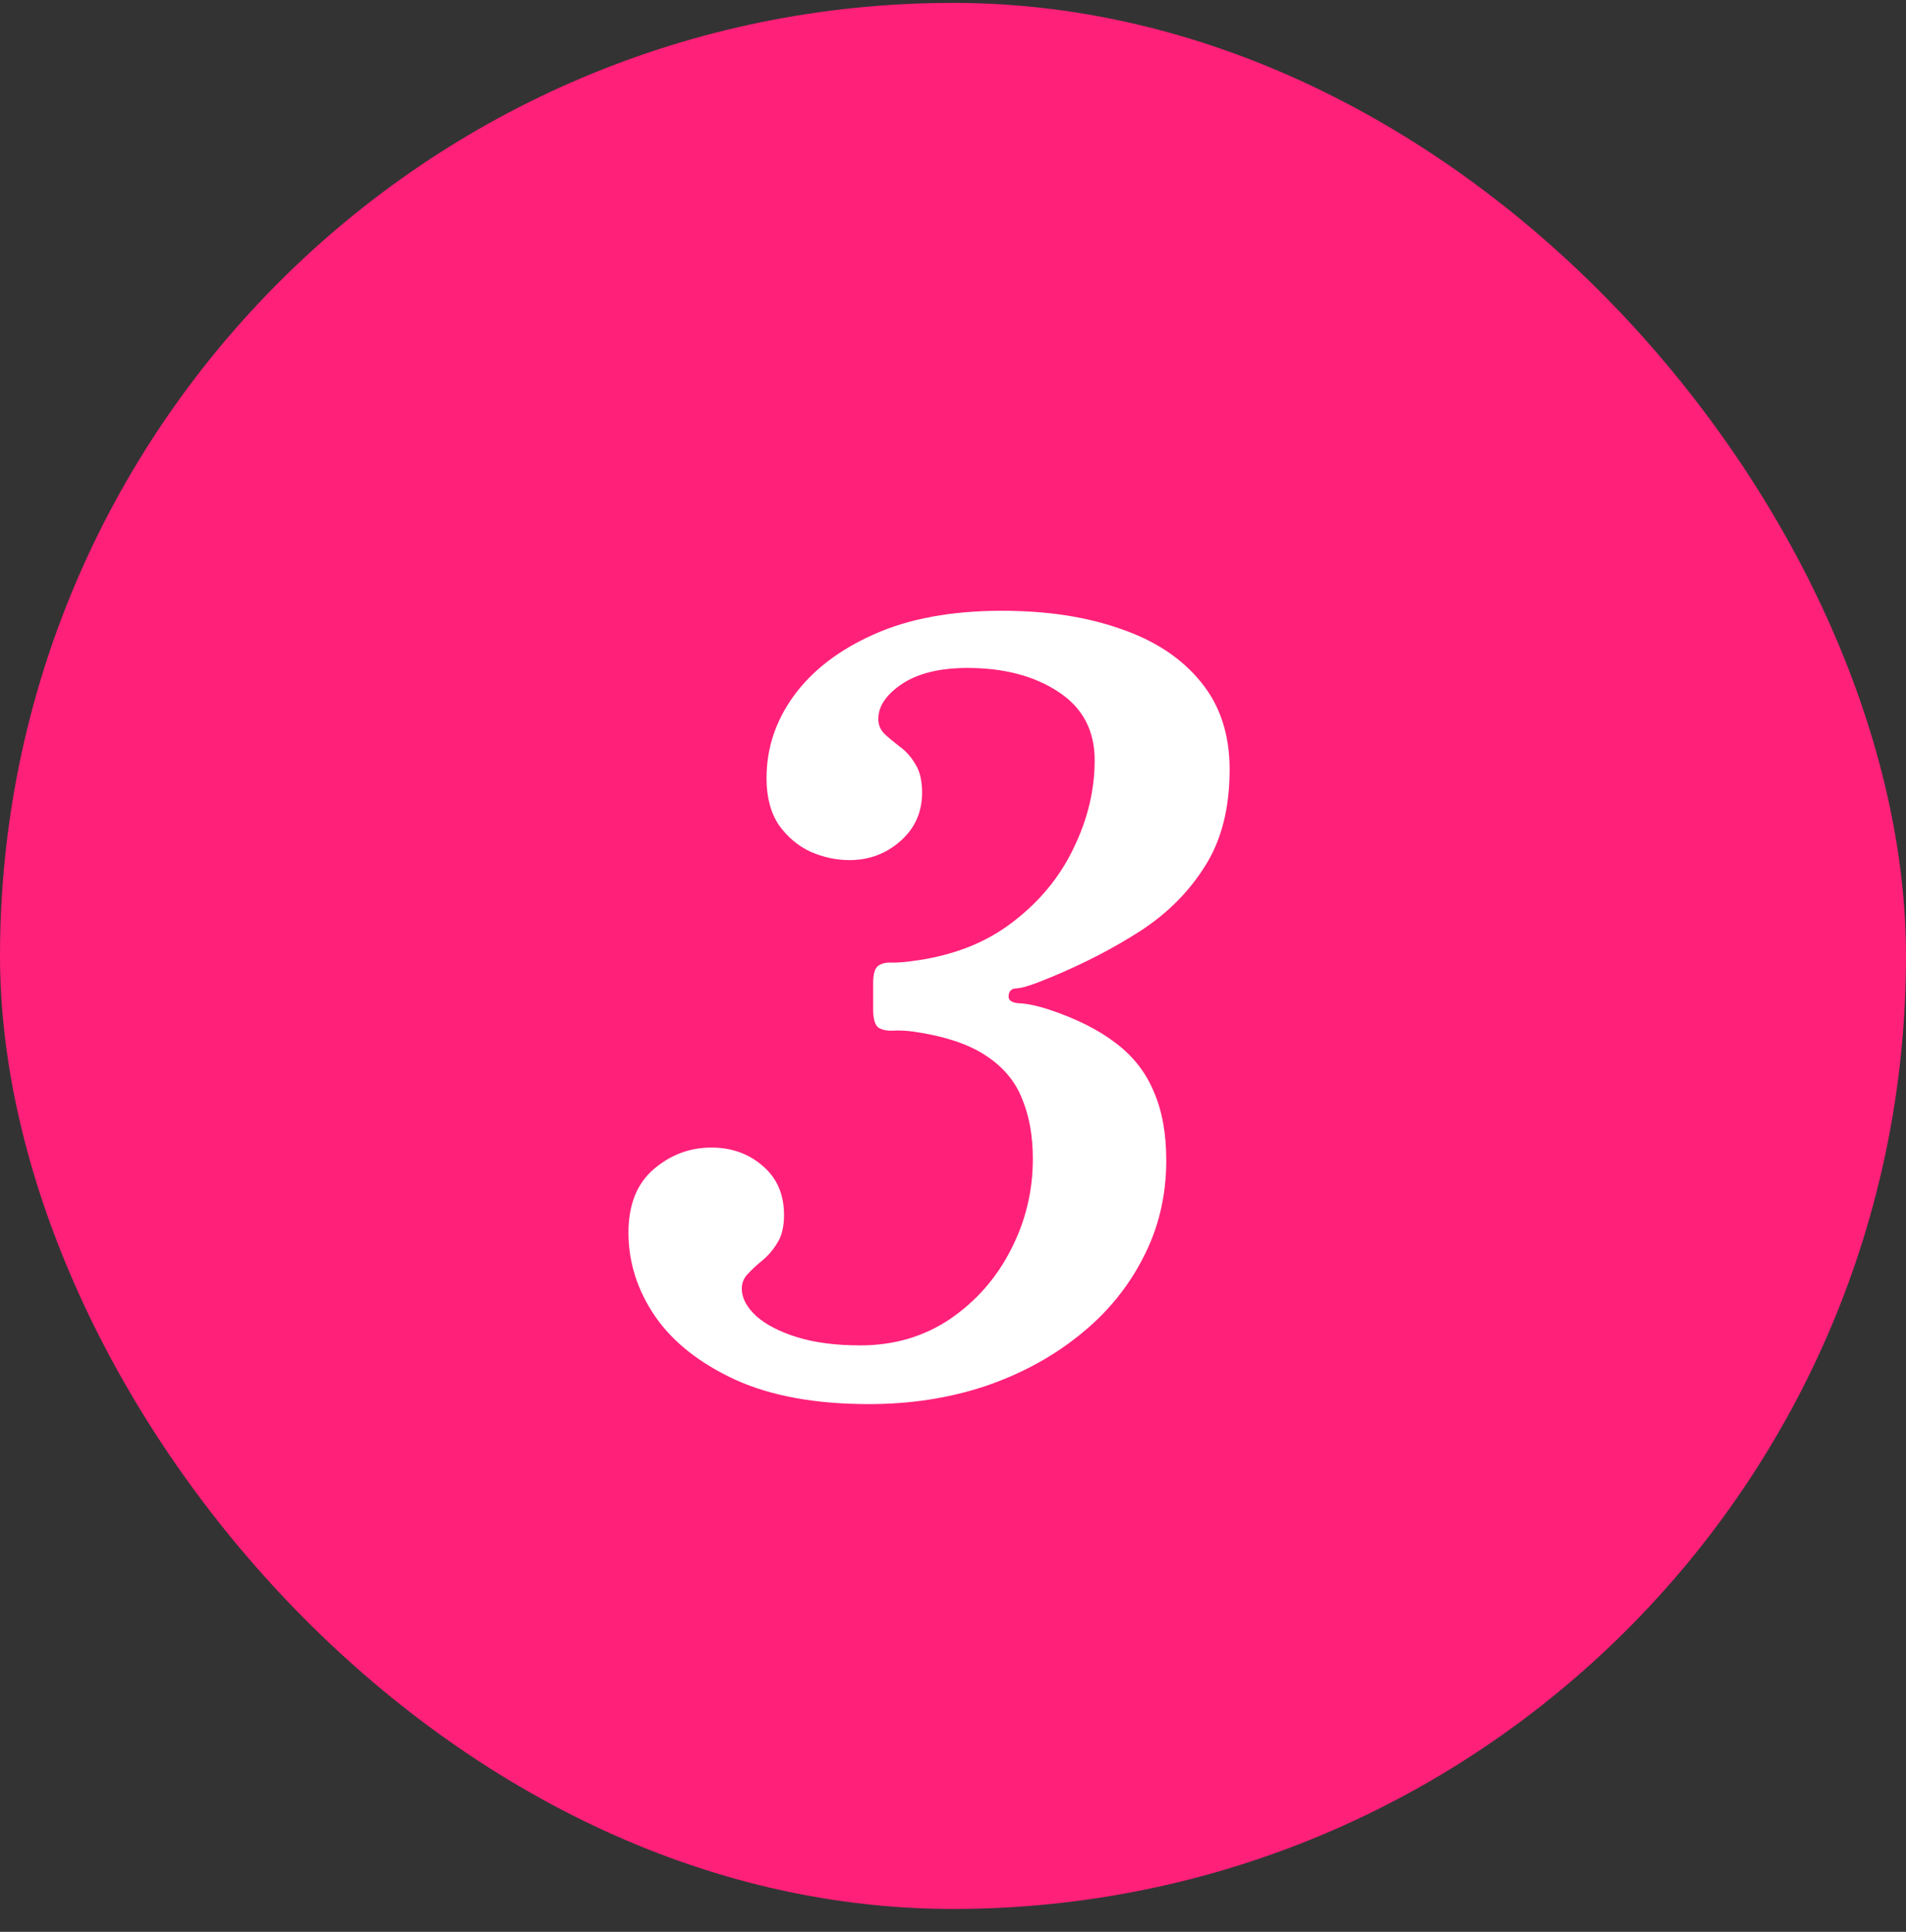 <svg xmlns="http://www.w3.org/2000/svg" width="74" height="75" viewBox="0 0 74 75" fill="none"><rect x="0" y="0" width="74" height="75" fill="#333333" stroke="none"/><rect y="0.112" width="74" height="74" rx="37" fill="#FF2079"></rect><path d="M24.4 47.852C24.4 46.772 24.727 45.952 25.38 45.392C26.033 44.832 26.78 44.552 27.62 44.552C28.407 44.552 29.073 44.792 29.62 45.272C30.167 45.739 30.44 46.372 30.44 47.172C30.44 47.626 30.353 47.986 30.18 48.252C30.02 48.519 29.827 48.746 29.6 48.932C29.387 49.106 29.2 49.279 29.04 49.452C28.88 49.612 28.8 49.806 28.8 50.032C28.8 50.392 28.987 50.746 29.36 51.092C29.733 51.426 30.26 51.699 30.94 51.912C31.633 52.126 32.453 52.232 33.4 52.232C34.707 52.232 35.867 51.892 36.88 51.212C37.893 50.519 38.68 49.626 39.24 48.532C39.813 47.426 40.1 46.246 40.1 44.992C40.1 44.099 39.96 43.319 39.68 42.652C39.413 41.972 38.94 41.412 38.26 40.972C37.593 40.532 36.667 40.226 35.48 40.052C35.187 40.012 34.92 39.999 34.68 40.012C34.44 40.026 34.247 39.986 34.1 39.892C33.967 39.786 33.9 39.552 33.9 39.192V38.172C33.9 37.812 33.967 37.586 34.1 37.492C34.233 37.399 34.413 37.359 34.64 37.372C34.88 37.372 35.14 37.352 35.42 37.312C36.967 37.112 38.26 36.612 39.3 35.812C40.353 35.012 41.147 34.052 41.68 32.932C42.227 31.812 42.5 30.672 42.5 29.512C42.5 28.352 42.027 27.466 41.08 26.852C40.147 26.239 38.973 25.932 37.56 25.932C36.493 25.932 35.647 26.139 35.02 26.552C34.407 26.966 34.1 27.419 34.1 27.912C34.1 28.139 34.18 28.332 34.34 28.492C34.513 28.652 34.713 28.819 34.94 28.992C35.18 29.166 35.38 29.392 35.54 29.672C35.713 29.939 35.8 30.306 35.8 30.772C35.8 31.532 35.52 32.159 34.96 32.652C34.4 33.146 33.74 33.392 32.98 33.392C32.473 33.392 31.973 33.286 31.48 33.072C30.987 32.846 30.573 32.499 30.24 32.032C29.92 31.552 29.76 30.946 29.76 30.212C29.76 29.052 30.113 27.986 30.82 27.012C31.54 26.026 32.573 25.232 33.92 24.632C35.28 24.019 36.94 23.712 38.9 23.712C40.647 23.712 42.18 23.946 43.5 24.412C44.833 24.866 45.873 25.552 46.62 26.472C47.367 27.379 47.74 28.512 47.74 29.872C47.74 31.379 47.42 32.632 46.78 33.632C46.153 34.632 45.313 35.472 44.26 36.152C43.22 36.819 42.073 37.412 40.82 37.932C40.153 38.212 39.707 38.359 39.48 38.372C39.267 38.372 39.16 38.479 39.16 38.692C39.16 38.852 39.307 38.939 39.6 38.952C39.893 38.966 40.267 39.046 40.72 39.192C41.8 39.552 42.673 39.992 43.34 40.512C44.007 41.019 44.493 41.646 44.8 42.392C45.12 43.126 45.28 44.012 45.28 45.052C45.28 46.439 44.973 47.712 44.36 48.872C43.76 50.032 42.927 51.032 41.86 51.872C40.807 52.712 39.587 53.366 38.2 53.832C36.813 54.286 35.327 54.512 33.74 54.512C31.673 54.512 29.947 54.199 28.56 53.572C27.173 52.932 26.133 52.112 25.44 51.112C24.747 50.099 24.4 49.012 24.4 47.852Z" fill="white"></path></svg>